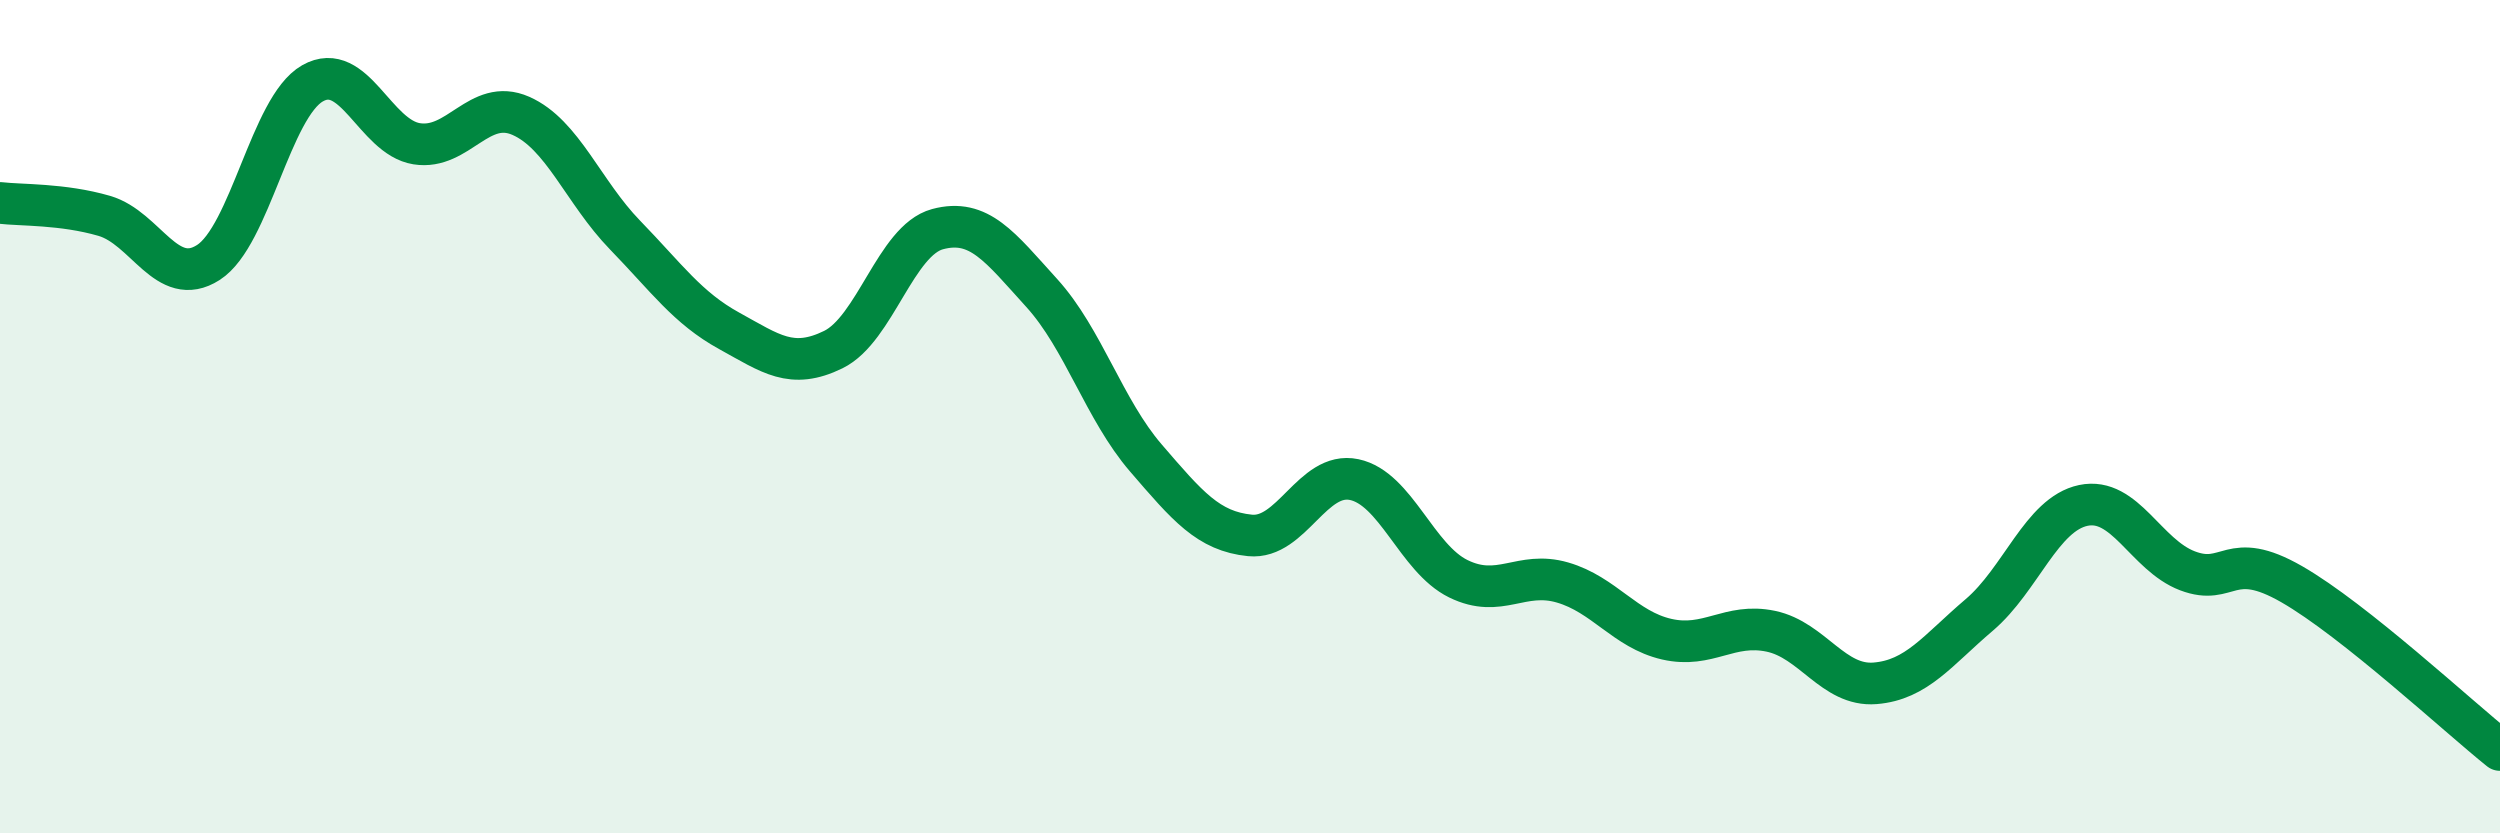 
    <svg width="60" height="20" viewBox="0 0 60 20" xmlns="http://www.w3.org/2000/svg">
      <path
        d="M 0,4.87 C 0.5,4.93 1.5,4.89 2.5,5.18 C 3.5,5.47 4,6.94 5,6.3 C 6,5.66 6.5,2.57 7.5,2 C 8.5,1.43 9,3.29 10,3.45 C 11,3.61 11.5,2.34 12.5,2.78 C 13.5,3.22 14,4.61 15,5.64 C 16,6.67 16.5,7.39 17.5,7.94 C 18.5,8.49 19,8.88 20,8.39 C 21,7.9 21.5,5.77 22.5,5.5 C 23.5,5.23 24,5.93 25,7.03 C 26,8.13 26.5,9.83 27.5,10.99 C 28.5,12.15 29,12.75 30,12.85 C 31,12.95 31.5,11.3 32.5,11.51 C 33.5,11.72 34,13.4 35,13.89 C 36,14.38 36.5,13.69 37.5,13.98 C 38.5,14.27 39,15.11 40,15.34 C 41,15.57 41.5,14.94 42.5,15.15 C 43.5,15.36 44,16.48 45,16.4 C 46,16.32 46.5,15.61 47.5,14.76 C 48.5,13.91 49,12.34 50,12.13 C 51,11.92 51.5,13.32 52.5,13.7 C 53.5,14.08 53.5,13.16 55,14.02 C 56.5,14.88 59,17.2 60,18L60 20L0 20Z"
        fill="#008740"
        opacity="0.1"
        stroke-linecap="round"
        stroke-linejoin="round"
      />
      <path
        d="M 0,4.87 C 0.5,4.93 1.5,4.89 2.5,5.18 C 3.5,5.47 4,6.94 5,6.3 C 6,5.66 6.5,2.57 7.5,2 C 8.5,1.43 9,3.29 10,3.45 C 11,3.61 11.5,2.34 12.5,2.78 C 13.5,3.22 14,4.61 15,5.64 C 16,6.67 16.5,7.39 17.5,7.94 C 18.5,8.49 19,8.88 20,8.39 C 21,7.9 21.5,5.77 22.5,5.5 C 23.5,5.23 24,5.93 25,7.03 C 26,8.13 26.5,9.83 27.5,10.99 C 28.5,12.15 29,12.75 30,12.85 C 31,12.95 31.5,11.3 32.5,11.51 C 33.5,11.72 34,13.4 35,13.89 C 36,14.38 36.5,13.69 37.5,13.98 C 38.5,14.27 39,15.11 40,15.34 C 41,15.57 41.5,14.94 42.5,15.15 C 43.5,15.36 44,16.48 45,16.4 C 46,16.32 46.5,15.61 47.5,14.76 C 48.5,13.91 49,12.34 50,12.13 C 51,11.92 51.5,13.32 52.5,13.7 C 53.5,14.08 53.5,13.16 55,14.02 C 56.5,14.88 59,17.2 60,18"
        stroke="#008740"
        stroke-width="1"
        fill="none"
        stroke-linecap="round"
        stroke-linejoin="round"
      />
    </svg>
  